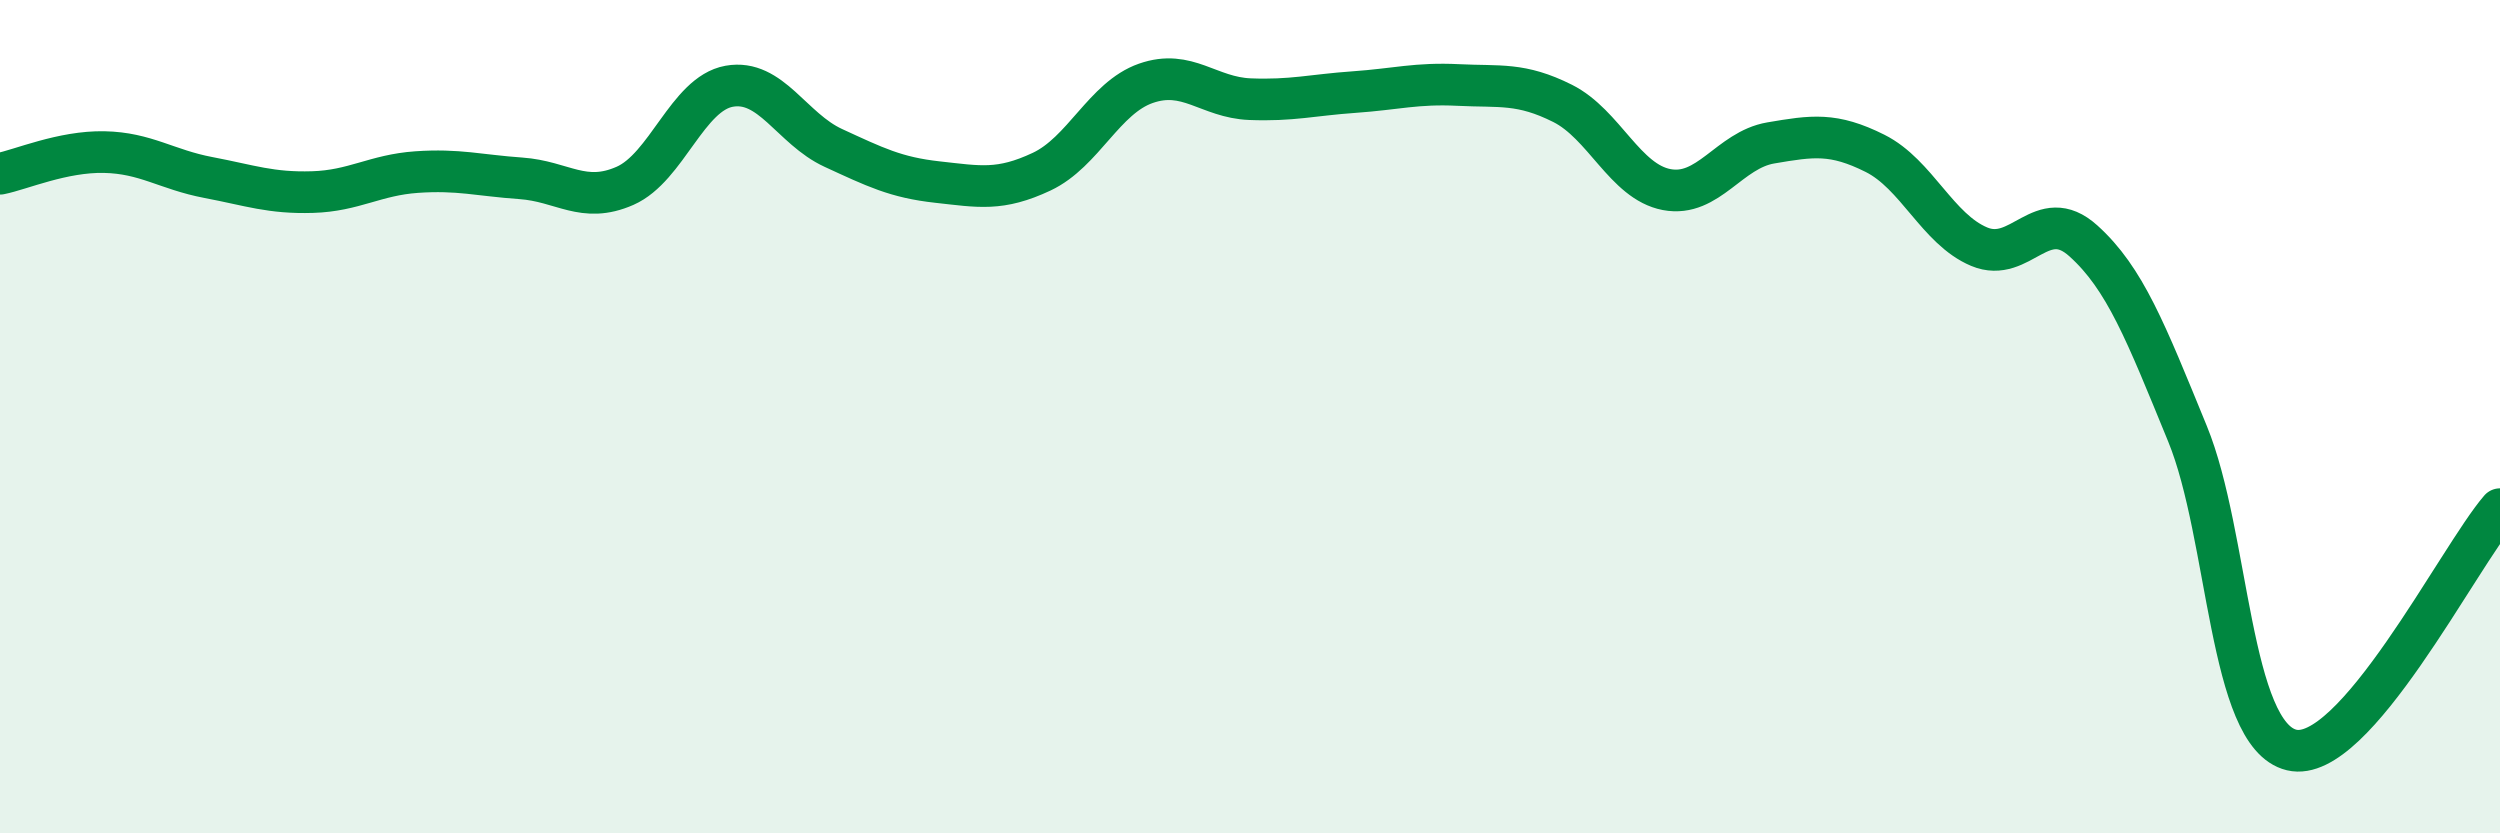 
    <svg width="60" height="20" viewBox="0 0 60 20" xmlns="http://www.w3.org/2000/svg">
      <path
        d="M 0,4.17 C 0.5,4.07 1.5,3.63 2.5,3.65 C 3.5,3.67 4,4.07 5,4.26 C 6,4.45 6.5,4.64 7.5,4.61 C 8.5,4.58 9,4.2 10,4.13 C 11,4.06 11.5,4.21 12.5,4.28 C 13.5,4.35 14,4.9 15,4.46 C 16,4.02 16.5,2.25 17.5,2.07 C 18.5,1.89 19,3.09 20,3.55 C 21,4.01 21.5,4.26 22.5,4.37 C 23.5,4.48 24,4.59 25,4.12 C 26,3.65 26.5,2.35 27.5,2 C 28.5,1.65 29,2.34 30,2.38 C 31,2.42 31.5,2.28 32.5,2.21 C 33.5,2.14 34,1.99 35,2.04 C 36,2.09 36.5,1.98 37.5,2.48 C 38.5,2.98 39,4.36 40,4.55 C 41,4.74 41.5,3.6 42.5,3.43 C 43.5,3.26 44,3.18 45,3.68 C 46,4.18 46.5,5.5 47.5,5.92 C 48.5,6.34 49,4.88 50,5.78 C 51,6.68 51.5,7.97 52.5,10.41 C 53.5,12.85 53.5,17.64 55,18 C 56.5,18.36 59,13.38 60,12.22L60 20L0 20Z"
        fill="#008740"
        opacity="0.1"
        stroke-linecap="round"
        stroke-linejoin="round"
      />
      <path
        d="M 0,4.17 C 0.5,4.07 1.5,3.63 2.5,3.65 C 3.5,3.67 4,4.07 5,4.26 C 6,4.45 6.5,4.64 7.5,4.61 C 8.5,4.58 9,4.2 10,4.13 C 11,4.06 11.5,4.21 12.5,4.28 C 13.5,4.35 14,4.9 15,4.46 C 16,4.02 16.5,2.25 17.5,2.07 C 18.5,1.89 19,3.09 20,3.55 C 21,4.01 21.5,4.26 22.5,4.37 C 23.5,4.48 24,4.59 25,4.12 C 26,3.65 26.5,2.35 27.5,2 C 28.5,1.65 29,2.34 30,2.38 C 31,2.42 31.5,2.28 32.5,2.21 C 33.5,2.14 34,1.99 35,2.04 C 36,2.09 36.5,1.98 37.5,2.48 C 38.5,2.98 39,4.36 40,4.55 C 41,4.74 41.5,3.6 42.5,3.43 C 43.5,3.26 44,3.18 45,3.68 C 46,4.18 46.5,5.5 47.5,5.92 C 48.5,6.34 49,4.88 50,5.78 C 51,6.68 51.5,7.97 52.5,10.41 C 53.5,12.85 53.5,17.64 55,18 C 56.5,18.36 59,13.38 60,12.22"
        stroke="#008740"
        stroke-width="1"
        fill="none"
        stroke-linecap="round"
        stroke-linejoin="round"
      />
    </svg>
  